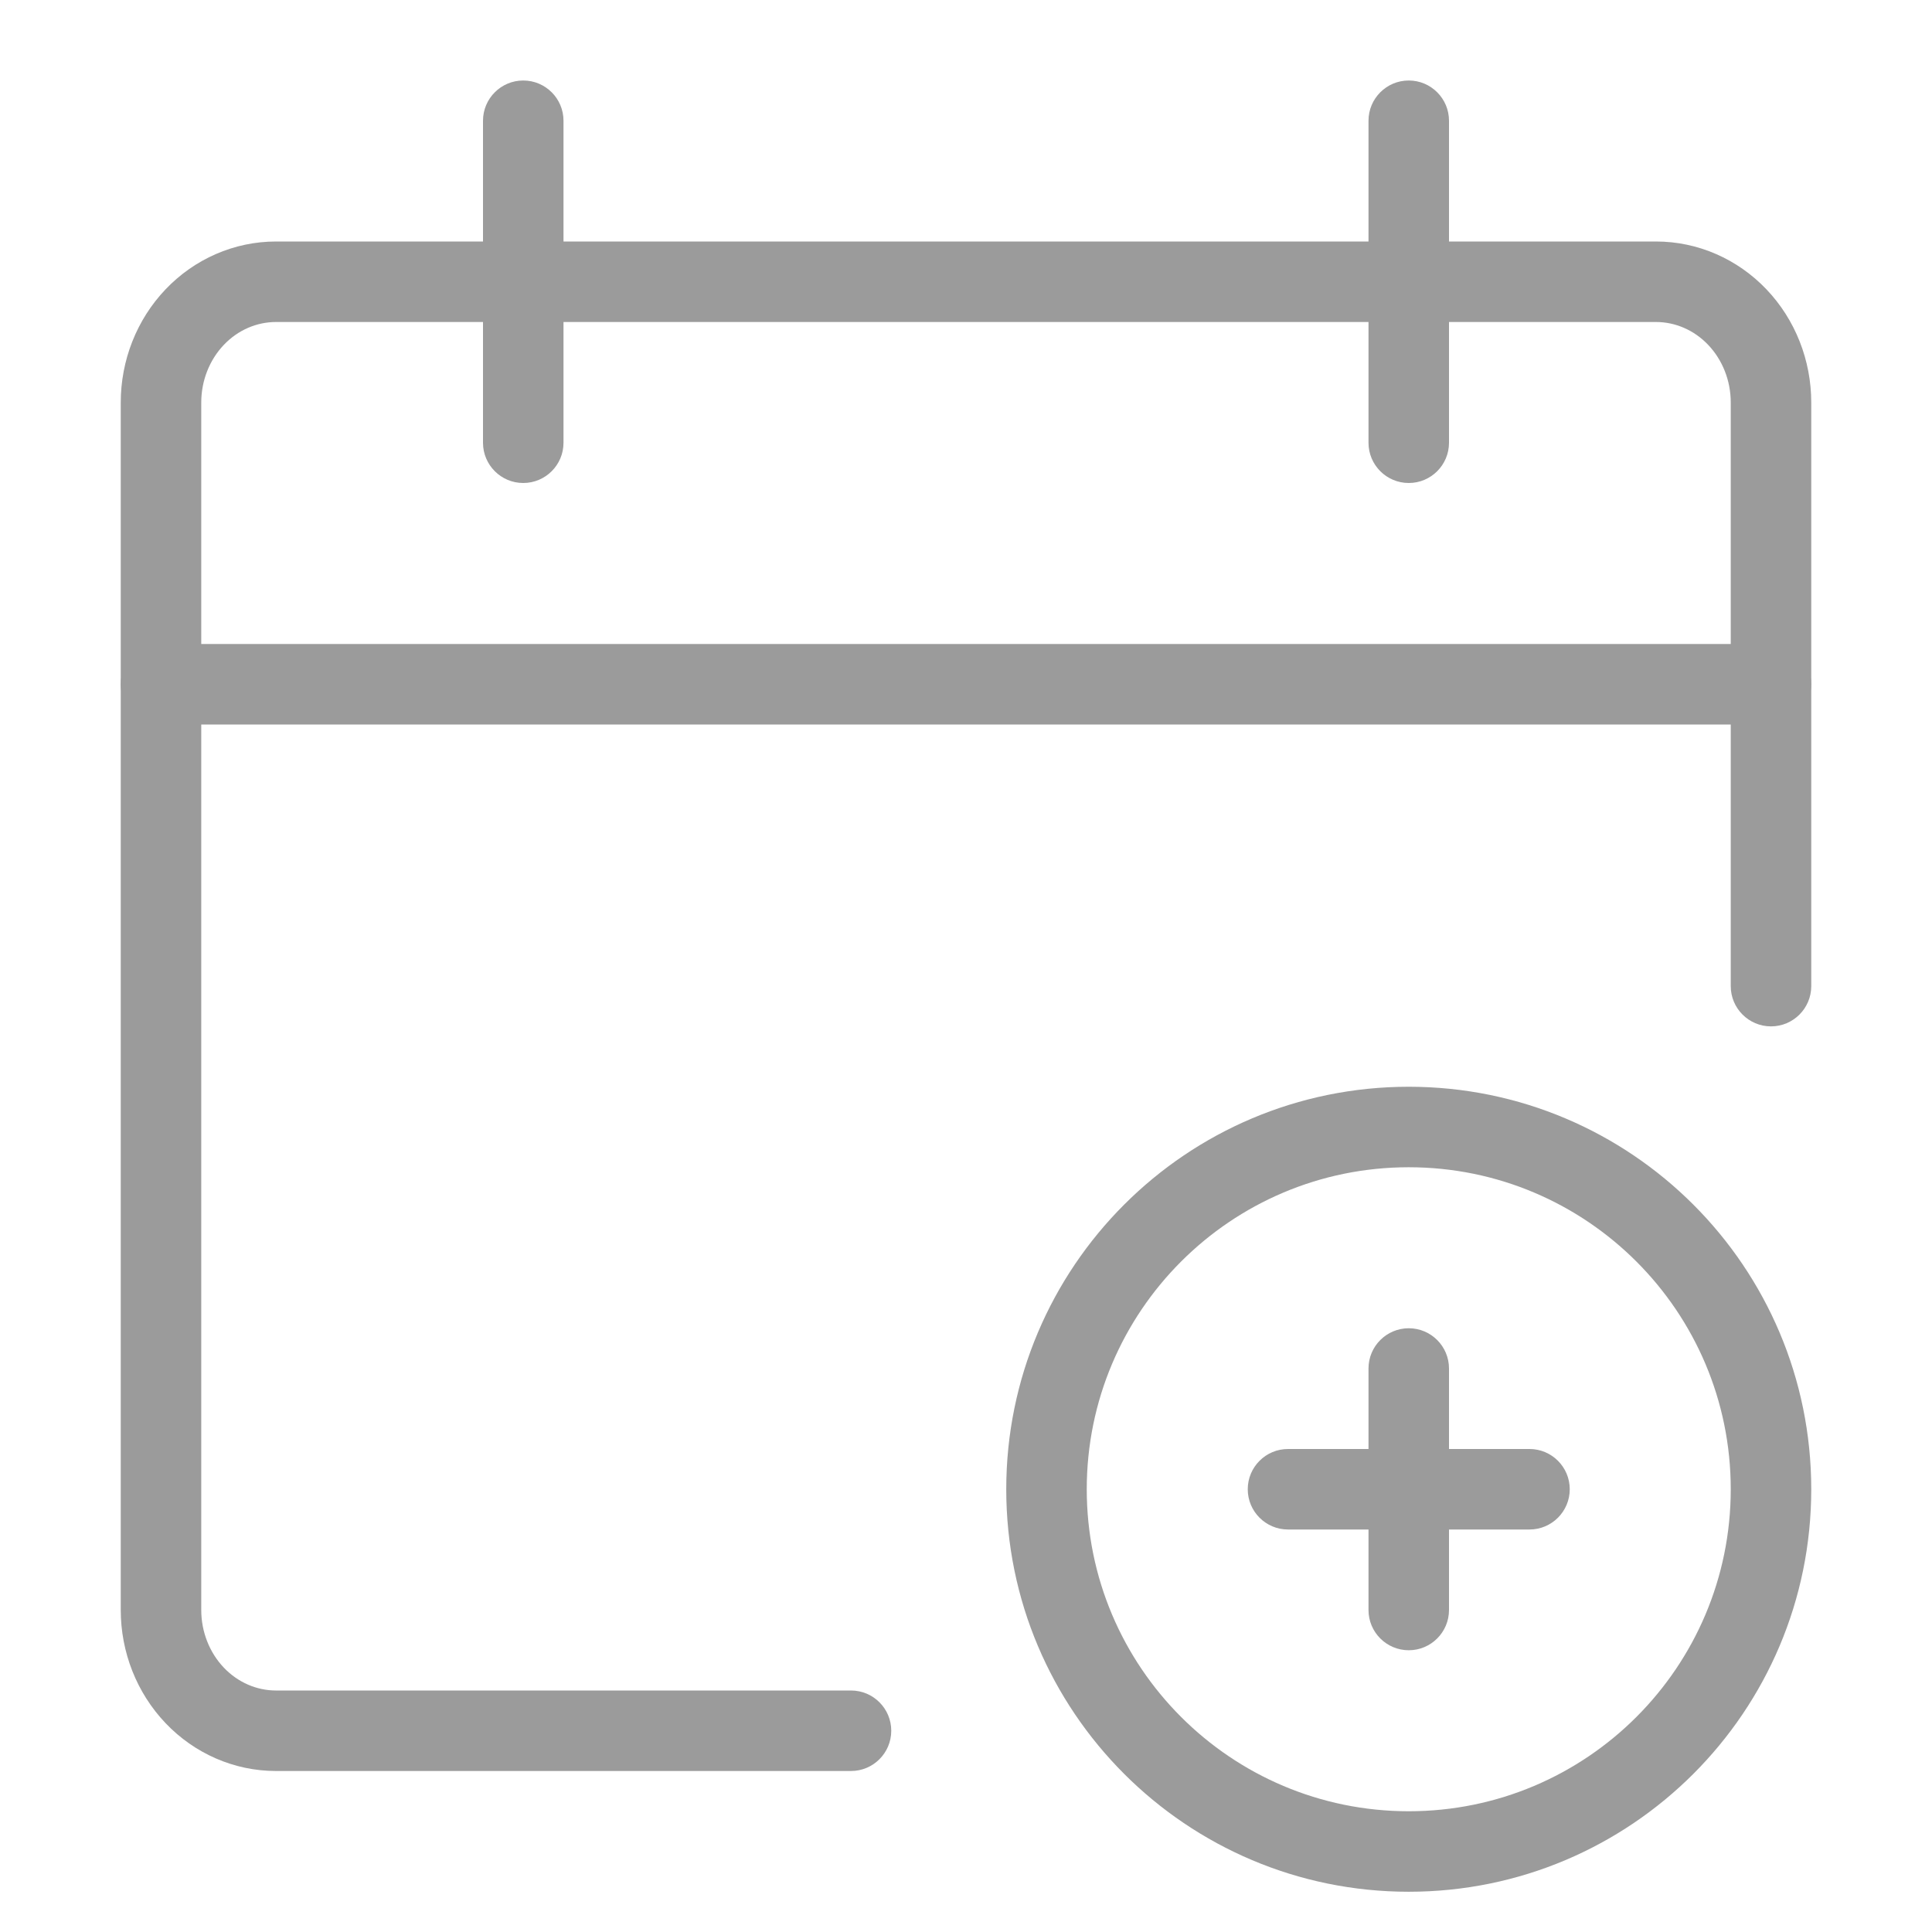 <svg width="48" height="48" viewBox="0 0 48 48" fill="none" xmlns="http://www.w3.org/2000/svg">
    <path fill-rule="evenodd" clip-rule="evenodd" d="M3 17C3 16.448 3.448 16 4 16L44 16C44.552 16 45 16.448 45 17C45 17.552 44.552 18 44 18L4 18C3.448 18 3 17.552 3 17Z" fill="#9B9B9B"/>
    <path fill-rule="evenodd" clip-rule="evenodd" d="M6.857 8C6.381 8 5.913 8.198 5.561 8.568C5.207 8.94 5 9.454 5 10L5 40C5 40.546 5.207 41.06 5.561 41.432C5.913 41.802 6.381 42 6.857 42H21.143C21.695 42 22.143 42.448 22.143 43C22.143 43.552 21.695 44 21.143 44H6.857C5.818 44 4.832 43.566 4.113 42.811C3.395 42.057 3 41.045 3 40L3 10C3 8.954 3.395 7.942 4.113 7.189C4.832 6.434 5.818 6 6.857 6L41.143 6C42.182 6 43.168 6.434 43.887 7.189C44.605 7.942 45 8.954 45 10V24.5C45 25.052 44.552 25.5 44 25.5C43.448 25.5 43 25.052 43 24.5V10C43 9.454 42.793 8.94 42.439 8.568C42.087 8.198 41.619 8 41.143 8L6.857 8Z" fill="#9B9B9B"/>
    <path fill-rule="evenodd" clip-rule="evenodd" d="M13 2C13.552 2 14 2.448 14 3V11C14 11.552 13.552 12 13 12C12.448 12 12 11.552 12 11V3C12 2.448 12.448 2 13 2Z" fill="#9B9B9B"/>
    <path fill-rule="evenodd" clip-rule="evenodd" d="M35 2C35.552 2 36 2.448 36 3V11C36 11.552 35.552 12 35 12C34.448 12 34 11.552 34 11V3C34 2.448 34.448 2 35 2Z" fill="#9B9B9B"/>
    <path fill-rule="evenodd" clip-rule="evenodd" d="M25 37C25 31.477 29.477 27 35 27C40.523 27 45 31.477 45 37C45 42.523 40.523 47 35 47C29.477 47 25 42.523 25 37ZM35 29C30.582 29 27 32.582 27 37C27 41.418 30.582 45 35 45C39.418 45 43 41.418 43 37C43 32.582 39.418 29 35 29Z" fill="#9B9B9B"/>
    <path fill-rule="evenodd" clip-rule="evenodd" d="M35 33C35.552 33 36 33.448 36 34V40C36 40.552 35.552 41 35 41C34.448 41 34 40.552 34 40V34C34 33.448 34.448 33 35 33Z" fill="#9B9B9B"/>
    <path fill-rule="evenodd" clip-rule="evenodd" d="M31 37C31 36.448 31.448 36 32 36H38C38.552 36 39 36.448 39 37C39 37.552 38.552 38 38 38H32C31.448 38 31 37.552 31 37Z" fill="#9B9B9B"/>
</svg>
